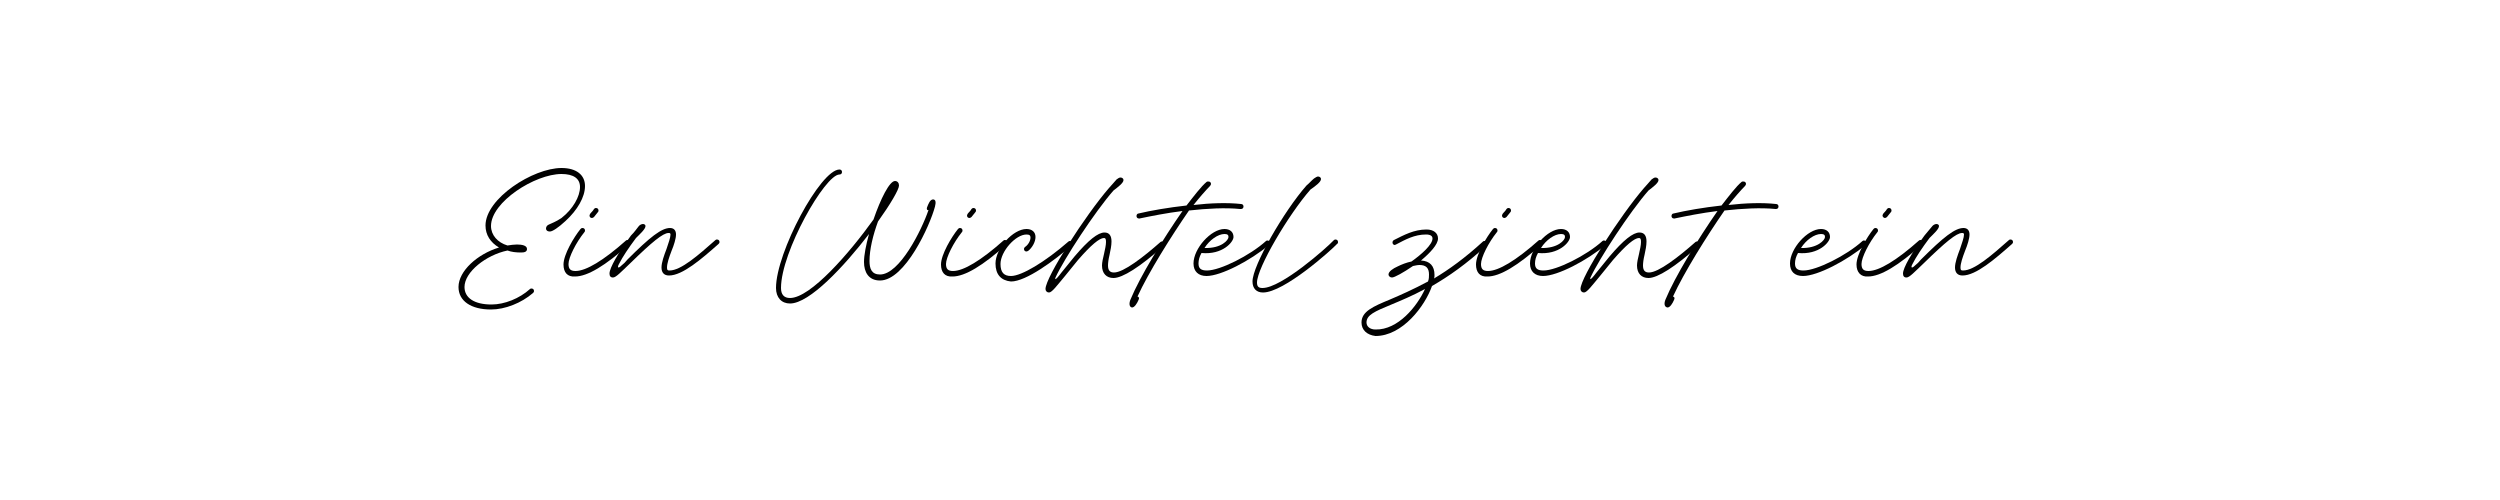 <?xml version="1.0" encoding="utf-8"?>
<!-- Generator: Adobe Illustrator 27.9.0, SVG Export Plug-In . SVG Version: 6.00 Build 0)  -->
<svg version="1.1" id="Lag_1" xmlns="http://www.w3.org/2000/svg" xmlns:xlink="http://www.w3.org/1999/xlink" x="0px" y="0px"
	 viewBox="0 0 500 100" style="enable-background:new 0 0 500 100;" xml:space="preserve">
<g>
	<path d="M116,37.4c0-1.7-1.3-2.6-3.7-2.6c-5.3,0-14.1,5.6-14.1,10.4c0,1.8,1.3,3.3,3.3,3.9c0.6-0.1,1.3-0.2,1.9-0.2
		c1,0,2,0.2,2,0.9c0,0.6-0.6,0.7-1.2,0.7c-1,0-1.9-0.1-2.7-0.4c-4.3,0.9-8.6,4.3-8.6,7.3c0,2.2,2,3.5,5.4,3.5c2.6,0,5.6-1.2,7.7-3.1
		c0.1-0.1,0.2-0.1,0.3-0.1c0.3,0,0.5,0.2,0.5,0.5c0,0.2-0.1,0.3-0.2,0.4c-2.3,2-5.6,3.3-8.4,3.3c-4,0-6.5-1.7-6.5-4.5
		c0-3.2,3.8-6.6,8.1-7.9c-1.7-1-2.7-2.5-2.7-4.4c0-5.4,9.5-11.5,15.2-11.5c3,0,4.7,1.4,4.7,3.6c0,2.2-1.5,4.8-3.9,7
		c-1.4,1.3-2.6,2.1-3.1,2.1c-0.6,0-0.8-0.3-0.8-0.6c0-0.4,0.3-0.7,0.6-0.8c0.6-0.3,1.3-0.5,2.5-1.3C114.6,41.8,116,39.3,116,37.4z"
		/>
	<path d="M112.7,52.9c0-2,2.1-5.5,3.4-7.1c0.1-0.1,0.2-0.2,0.4-0.2c0.3,0,0.5,0.2,0.5,0.5c0,0.1,0,0.2-0.1,0.3
		c-1.7,2.1-3.2,5.1-3.2,6.4c0,1,0.4,1.4,1.4,1.4c2.1,0,5.6-2.1,10.1-6.1c0.1-0.1,0.2-0.1,0.3-0.1c0.3,0,0.5,0.2,0.5,0.5
		c0,0.2-0.1,0.3-0.2,0.4c-4.7,4.2-8.3,6.4-10.8,6.4C113.5,55.4,112.7,54.5,112.7,52.9z M117.9,43.1c0-0.1,0.1-0.2,0.1-0.3
		c0.2-0.3,0.6-0.6,0.8-1c0.1-0.1,0.2-0.2,0.4-0.2c0.3,0,0.5,0.2,0.5,0.5c0,0.1,0,0.2-0.1,0.3c-0.2,0.3-0.6,0.7-0.8,1
		c-0.1,0.1-0.3,0.2-0.4,0.2C118.1,43.6,117.9,43.4,117.9,43.1z"/>
	<path d="M127.7,45.3c0.2-0.3,0.6-0.5,0.9-0.5c0.3,0,0.5,0.2,0.5,0.4c0,0.6-1,1.5-1.9,2.4c-1.5,2-2.7,3.8-3.4,5.2
		c-0.4,0.7-0.2,1,0.5,0.3c0.4-0.3,0.8-0.7,1.2-1.2c4.5-4.5,6.8-6.3,8.5-6.3c0.8,0,1.2,0.5,1.2,1.3c0,0.8-0.4,2.1-0.9,3.3
		c-0.5,1.3-0.9,2.5-0.9,3.3c0,0.5,0.1,0.6,0.5,0.6c2.3,0,5.8-3.1,9.2-6.1c0.1-0.1,0.2-0.1,0.3-0.1c0.3,0,0.5,0.2,0.5,0.5
		c0,0.2-0.1,0.3-0.2,0.4c-3.4,3-7.2,6.3-9.9,6.3c-1,0-1.5-0.6-1.5-1.6c0-1,0.5-2.4,1-3.7c0.4-1.2,0.8-2.3,0.8-2.9
		c0-0.3-0.2-0.3-0.4-0.3c-1.1,0-3.3,1.8-7.6,6c-1.9,1.8-2.9,2.9-3.5,2.9c-0.5,0-0.7-0.3-0.7-0.8c0-1.1,1.7-4.1,4.3-7.6
		C126.9,46.4,127.3,45.8,127.7,45.3z"/>
	<path d="M185.4,41.5c0.3-0.8,0.6-1.5,1.1-1.6c0.7-0.1,0.7,0.6,0.5,1.4c-1,3.8-6,14.8-11,14.8c-2.3,0-3.2-1.7-3.2-3.7
		c0-1.4,0.4-3.4,1-5.6c-5,6.5-11.9,13.9-15.8,13.9c-1.7,0-2.8-1.2-2.8-3.1c0-7.1,8.9-23.7,12.7-23.7c0.3,0,0.5,0.2,0.5,0.5
		c0,0.3-0.2,0.5-0.5,0.5c-2.9,0-11.7,15.5-11.7,22.7c0,1.3,0.6,2,1.8,2c4.1,0,11.9-9,16.7-15.7c1.4-4.1,3.2-7.7,4.3-7.7
		c0.5,0,0.8,0.4,0.8,0.9c0,0.8-1.7,3.7-4.2,7.2c-1,2.7-1.7,5.6-1.7,7.9c0,1.5,0.4,2.7,2.1,2.7c3.9,0,8.3-8.8,9.7-12.9
		C185.4,42.1,185.3,41.8,185.4,41.5z"/>
	<path d="M188.2,52.9c0-2,2.1-5.5,3.4-7.1c0.1-0.1,0.2-0.2,0.4-0.2c0.3,0,0.5,0.2,0.5,0.5c0,0.1,0,0.2-0.1,0.3
		c-1.7,2.1-3.2,5.1-3.2,6.4c0,1,0.4,1.4,1.4,1.4c2.1,0,5.6-2.1,10.1-6.1c0.1-0.1,0.2-0.1,0.3-0.1c0.3,0,0.5,0.2,0.5,0.5
		c0,0.2-0.1,0.3-0.2,0.4c-4.7,4.2-8.3,6.4-10.8,6.4C189,55.4,188.2,54.5,188.2,52.9z M193.4,43.1c0-0.1,0.1-0.2,0.1-0.3
		c0.2-0.3,0.6-0.6,0.8-1c0.1-0.1,0.2-0.2,0.4-0.2c0.3,0,0.5,0.2,0.5,0.5c0,0.1,0,0.2-0.1,0.3c-0.2,0.3-0.6,0.7-0.8,1
		c-0.1,0.1-0.3,0.2-0.4,0.2C193.6,43.6,193.4,43.4,193.4,43.1z"/>
	<path d="M199.1,52.7c0-3,3.5-6.9,6.2-6.9c1.1,0,1.8,0.6,1.8,1.6c0,1-0.7,2.2-1.5,2.8c-0.1,0-0.2,0.1-0.3,0.1
		c-0.3,0-0.5-0.2-0.5-0.5c0-0.2,0.1-0.3,0.2-0.4c0.6-0.4,1.1-1.2,1.1-1.9c0-0.4-0.2-0.6-0.8-0.6c-2.2,0-5.2,3.4-5.2,5.9
		c0,1.7,0.7,2.4,2.1,2.4c2.1,0,6.8-2.8,11.5-6.9c0.1-0.1,0.2-0.1,0.3-0.1c0.3,0,0.5,0.2,0.5,0.5c0,0.2-0.1,0.3-0.2,0.4
		c-3.4,3-9.1,7.2-12.1,7.2C200.2,56.1,199.1,54.9,199.1,52.7z"/>
	<path d="M211.1,55.5c-0.1,0.3-0.1,0.5,0.3,0.1c0.1-0.1,0.7-0.8,0.9-1.1c0.8-1,1.7-2.1,2.6-3.2c2.8-3.3,4.7-4.8,6-4.8
		c1,0,1.4,0.7,1.4,1.8c0,0.8-0.2,1.8-0.4,2.7c-0.2,0.8-0.3,1.6-0.3,2.1c0,1,0.4,1.4,1.2,1.4c1.9,0,5.9-3.1,9.3-6.1
		c0.1-0.1,0.2-0.1,0.3-0.1c0.3,0,0.5,0.2,0.5,0.5c0,0.2-0.1,0.3-0.2,0.4c-4.7,4.2-8.2,6.4-10,6.4c-1.4,0-2.3-0.9-2.3-2.5
		c0-0.6,0.2-1.5,0.4-2.3c0.2-0.9,0.4-1.8,0.4-2.4c0-0.6-0.1-0.8-0.4-0.8c-0.9,0-2.6,1.4-5.2,4.4c-0.9,1.1-1.8,2.2-2.6,3.2
		c-1.6,1.9-2.6,3.3-3.2,3.3c-0.4,0-0.7-0.3-0.7-0.7c0-2.4,8.1-14.9,12.7-20.2c0.6-0.7,1.1-1.2,1.5-1.7c0.3-0.2,0.5-0.4,0.8-0.4
		c0.3,0,0.6,0.2,0.6,0.5c0,0.6-1.1,1.4-2,2.1C219,42.3,212.8,51.8,211.1,55.5z"/>
	<path d="M226.1,59.9c1.9-4.6,6.5-12.1,10.4-17.7c-3.2,0.4-6.2,1-8.6,1.5c0,0-0.1,0-0.1,0c-0.3,0-0.5-0.2-0.5-0.5
		c0-0.3,0.2-0.5,0.4-0.5c2.5-0.6,6-1.2,9.6-1.6c1.4-1.8,3-3.9,4-4.7c0.1-0.1,0.2-0.1,0.4-0.1c0.3,0,0.5,0.2,0.5,0.5
		c0,0.1-0.1,0.3-0.2,0.4c-0.8,0.8-2.2,2.4-3.3,3.8c3.4-0.4,6.8-0.5,9.5-0.2c0.3,0,0.5,0.2,0.5,0.5c0,0.3-0.2,0.5-0.5,0.5H248
		c-2.9-0.3-6.6-0.1-10.2,0.3c-3.6,5.2-8.1,12.4-10.3,17.2c0.3,0.1,0.4,0.3,0.2,0.7c-0.3,0.7-0.8,1.5-1.3,1.5
		C225.8,61.4,225.8,60.6,226.1,59.9z"/>
	<path d="M238.7,52.7c0-3,3.5-6.9,6.2-6.9c1.1,0,1.8,0.6,1.8,1.6c0,1-2.2,3.6-6.4,3.2c-0.4,0.7-0.6,1.4-0.6,2.1c0,1,0.5,1.4,1.7,1.4
		c2.6,0,8.6-3,11.8-5.9c0.1-0.1,0.2-0.1,0.3-0.1c0.3,0,0.5,0.2,0.5,0.5c0,0.2-0.1,0.3-0.2,0.4c-3.7,3.1-9.6,6.2-12.5,6.2
		C239.7,55.2,238.7,54.3,238.7,52.7z M245.7,47.4c0-0.4-0.2-0.6-0.8-0.6c-1.3,0-3,1.2-4,2.8C244.3,49.7,245.7,48,245.7,47.4z"/>
	<path d="M262.8,35.7c0.3-0.2,0.6-0.4,0.8-0.4c0.3,0,0.6,0.2,0.6,0.5c0,0.6-1.1,1.4-2.1,2.1c-4.4,5-10.7,15.7-10.7,18.6
		c0,0.8,0.3,1.1,1.1,1.1c3.8,0,12.9-8.1,14.2-9.5c0.1-0.1,0.2-0.2,0.4-0.2c0.3,0,0.5,0.2,0.5,0.5c0,0.1,0,0.3-0.1,0.3
		c-1.3,1.4-10.7,9.8-14.9,9.8c-1.3,0-2.1-0.8-2.1-2.2c0-3.2,6.3-14.1,10.8-19.2C261.8,36.7,262.3,36.1,262.8,35.7z"/>
	<path d="M272.3,64.5c0-2.2,2.3-3.2,5.7-4.6c2.1-0.9,4.6-2,7.6-3.6c0.2-0.5,0.2-1,0.2-1.4c0-1.3-0.6-1.9-1.9-1.9
		c-0.4,0-0.8,0.1-1.3,0.2c-1.9,1.3-3.7,2.3-4.2,2.3c-0.4,0-0.7-0.3-0.7-0.6c0-0.6,0.9-1.2,1.8-1.6c0.8-0.4,1.8-0.8,2.8-1
		c2.1-1.5,4.2-3.4,4.2-4.6c0-0.5-0.4-0.8-1.3-0.8c-2.3,0-4.1,1-6,2c-0.1,0-0.2,0.1-0.2,0.1c-0.3,0-0.5-0.2-0.5-0.5
		c0-0.2,0.1-0.4,0.3-0.5c2-1,4-2.1,6.5-2.1c1.4,0,2.3,0.7,2.3,1.8c0,1.2-1.6,2.9-3.4,4.4c1.8,0.1,2.7,1.1,2.7,2.9
		c0,0.2,0,0.5-0.1,0.7c3-1.8,6.2-4.1,9.8-7.4c0.1-0.1,0.2-0.1,0.4-0.1c0.3,0,0.5,0.2,0.5,0.5c0,0.2-0.1,0.3-0.2,0.4
		c-4,3.7-7.6,6.2-10.9,8.1c-1.4,4-5.9,10-11.3,10C273.4,67,272.3,66,272.3,64.5z M285,57.8c-2.6,1.4-4.8,2.3-6.7,3.1
		c-3.4,1.4-5,2.1-5,3.6c0,0.8,0.7,1.4,1.8,1.4C279.6,66,283.4,61.3,285,57.8z"/>
	<path d="M295.2,52.9c0-2,2.1-5.5,3.4-7.1c0.1-0.1,0.2-0.2,0.4-0.2c0.3,0,0.5,0.2,0.5,0.5c0,0.1,0,0.2-0.1,0.3
		c-1.7,2.1-3.2,5.1-3.2,6.4c0,1,0.4,1.4,1.4,1.4c2.1,0,5.6-2.1,10.1-6.1c0.1-0.1,0.2-0.1,0.3-0.1c0.3,0,0.5,0.2,0.5,0.5
		c0,0.2-0.1,0.3-0.2,0.4c-4.7,4.2-8.3,6.4-10.8,6.4C296,55.4,295.2,54.5,295.2,52.9z M300.4,43.1c0-0.1,0.1-0.2,0.1-0.3
		c0.2-0.3,0.6-0.6,0.8-1c0.1-0.1,0.2-0.2,0.4-0.2c0.3,0,0.5,0.2,0.5,0.5c0,0.1,0,0.2-0.1,0.3c-0.2,0.3-0.6,0.7-0.8,1
		c-0.1,0.1-0.3,0.2-0.4,0.2C300.6,43.6,300.4,43.4,300.4,43.1z"/>
	<path d="M306,52.7c0-3,3.5-6.9,6.2-6.9c1.1,0,1.8,0.6,1.8,1.6c0,1-2.2,3.6-6.4,3.2c-0.4,0.7-0.6,1.4-0.6,2.1c0,1,0.5,1.4,1.7,1.4
		c2.6,0,8.6-3,11.8-5.9c0.1-0.1,0.2-0.1,0.3-0.1c0.3,0,0.5,0.2,0.5,0.5c0,0.2-0.1,0.3-0.2,0.4c-3.7,3.1-9.6,6.2-12.5,6.2
		C307,55.2,306,54.3,306,52.7z M313,47.4c0-0.4-0.2-0.6-0.8-0.6c-1.3,0-3,1.2-4,2.8C311.6,49.7,313,48,313,47.4z"/>
	<path d="M318.1,55.5c-0.1,0.3-0.1,0.5,0.3,0.1c0.1-0.1,0.7-0.8,0.9-1.1c0.8-1,1.7-2.1,2.6-3.2c2.8-3.3,4.7-4.8,6-4.8
		c1,0,1.4,0.7,1.4,1.8c0,0.8-0.2,1.8-0.4,2.7c-0.2,0.8-0.3,1.6-0.3,2.1c0,1,0.4,1.4,1.2,1.4c1.9,0,5.9-3.1,9.3-6.1
		c0.1-0.1,0.2-0.1,0.3-0.1c0.3,0,0.5,0.2,0.5,0.5c0,0.2-0.1,0.3-0.2,0.4c-4.7,4.2-8.2,6.4-10,6.4c-1.4,0-2.3-0.9-2.3-2.5
		c0-0.6,0.2-1.5,0.4-2.3c0.2-0.9,0.4-1.8,0.4-2.4c0-0.6-0.1-0.8-0.4-0.8c-0.9,0-2.6,1.4-5.2,4.4c-0.9,1.1-1.8,2.2-2.6,3.2
		c-1.6,1.9-2.6,3.3-3.2,3.3c-0.4,0-0.7-0.3-0.7-0.7c0-2.4,8.1-14.9,12.7-20.2c0.6-0.7,1.1-1.2,1.5-1.7c0.3-0.2,0.5-0.4,0.8-0.4
		c0.3,0,0.6,0.2,0.6,0.5c0,0.6-1.1,1.4-2,2.1C326,42.3,319.8,51.8,318.1,55.5z"/>
	<path d="M333.1,59.9c1.9-4.6,6.5-12.1,10.4-17.7c-3.2,0.4-6.2,1-8.6,1.5c0,0-0.1,0-0.1,0c-0.3,0-0.5-0.2-0.5-0.5
		c0-0.3,0.2-0.5,0.4-0.5c2.5-0.6,6-1.2,9.6-1.6c1.4-1.8,3-3.9,4-4.7c0.1-0.1,0.2-0.1,0.4-0.1c0.3,0,0.5,0.2,0.5,0.5
		c0,0.1-0.1,0.3-0.2,0.4c-0.8,0.8-2.2,2.4-3.3,3.8c3.4-0.4,6.8-0.5,9.5-0.2c0.3,0,0.5,0.2,0.5,0.5c0,0.3-0.2,0.5-0.5,0.5h-0.1
		c-2.9-0.3-6.6-0.1-10.2,0.3c-3.6,5.2-8.1,12.4-10.3,17.2c0.3,0.1,0.4,0.3,0.2,0.7c-0.3,0.7-0.8,1.5-1.3,1.5
		C332.8,61.4,332.8,60.6,333.1,59.9z"/>
	<path d="M358,52.7c0-3,3.5-6.9,6.2-6.9c1.1,0,1.8,0.6,1.8,1.6c0,1-2.2,3.6-6.4,3.2c-0.4,0.7-0.6,1.4-0.6,2.1c0,1,0.5,1.4,1.7,1.4
		c2.6,0,8.6-3,11.8-5.9c0.1-0.1,0.2-0.1,0.3-0.1c0.3,0,0.5,0.2,0.5,0.5c0,0.2-0.1,0.3-0.2,0.4c-3.7,3.1-9.6,6.2-12.5,6.2
		C358.9,55.2,358,54.3,358,52.7z M365,47.4c0-0.4-0.2-0.6-0.8-0.6c-1.3,0-3,1.2-4,2.8C363.5,49.7,365,48,365,47.4z"/>
	<path d="M371.3,52.9c0-2,2.1-5.5,3.4-7.1c0.1-0.1,0.2-0.2,0.4-0.2c0.3,0,0.5,0.2,0.5,0.5c0,0.1,0,0.2-0.1,0.3
		c-1.7,2.1-3.2,5.1-3.2,6.4c0,1,0.4,1.4,1.4,1.4c2.1,0,5.6-2.1,10.1-6.1c0.1-0.1,0.2-0.1,0.3-0.1c0.3,0,0.5,0.2,0.5,0.5
		c0,0.2-0.1,0.3-0.2,0.4c-4.7,4.2-8.3,6.4-10.8,6.4C372.2,55.4,371.3,54.5,371.3,52.9z M376.5,43.1c0-0.1,0.1-0.2,0.1-0.3
		c0.2-0.3,0.6-0.6,0.8-1c0.1-0.1,0.2-0.2,0.4-0.2c0.3,0,0.5,0.2,0.5,0.5c0,0.1,0,0.2-0.1,0.3c-0.2,0.3-0.6,0.7-0.8,1
		c-0.1,0.1-0.3,0.2-0.4,0.2C376.8,43.6,376.5,43.4,376.5,43.1z"/>
	<path d="M386.4,45.3c0.2-0.3,0.6-0.5,0.9-0.5c0.3,0,0.5,0.2,0.5,0.4c0,0.6-1,1.5-1.9,2.4c-1.5,2-2.7,3.8-3.4,5.2
		c-0.4,0.7-0.2,1,0.5,0.3c0.4-0.3,0.8-0.7,1.2-1.2c4.5-4.5,6.8-6.3,8.5-6.3c0.8,0,1.2,0.5,1.2,1.3c0,0.8-0.4,2.1-0.9,3.3
		c-0.5,1.3-0.9,2.5-0.9,3.3c0,0.5,0.1,0.6,0.5,0.6c2.3,0,5.8-3.1,9.2-6.1c0.1-0.1,0.2-0.1,0.3-0.1c0.3,0,0.5,0.2,0.5,0.5
		c0,0.2-0.1,0.3-0.2,0.4c-3.4,3-7.2,6.3-9.9,6.3c-1,0-1.5-0.6-1.5-1.6c0-1,0.5-2.4,1-3.7c0.4-1.2,0.8-2.3,0.8-2.9
		c0-0.3-0.2-0.3-0.4-0.3c-1.1,0-3.3,1.8-7.6,6c-1.9,1.8-2.9,2.9-3.5,2.9c-0.5,0-0.7-0.3-0.7-0.8c0-1.1,1.7-4.1,4.3-7.6
		C385.5,46.4,386,45.8,386.4,45.3z"/>
</g>
</svg>
